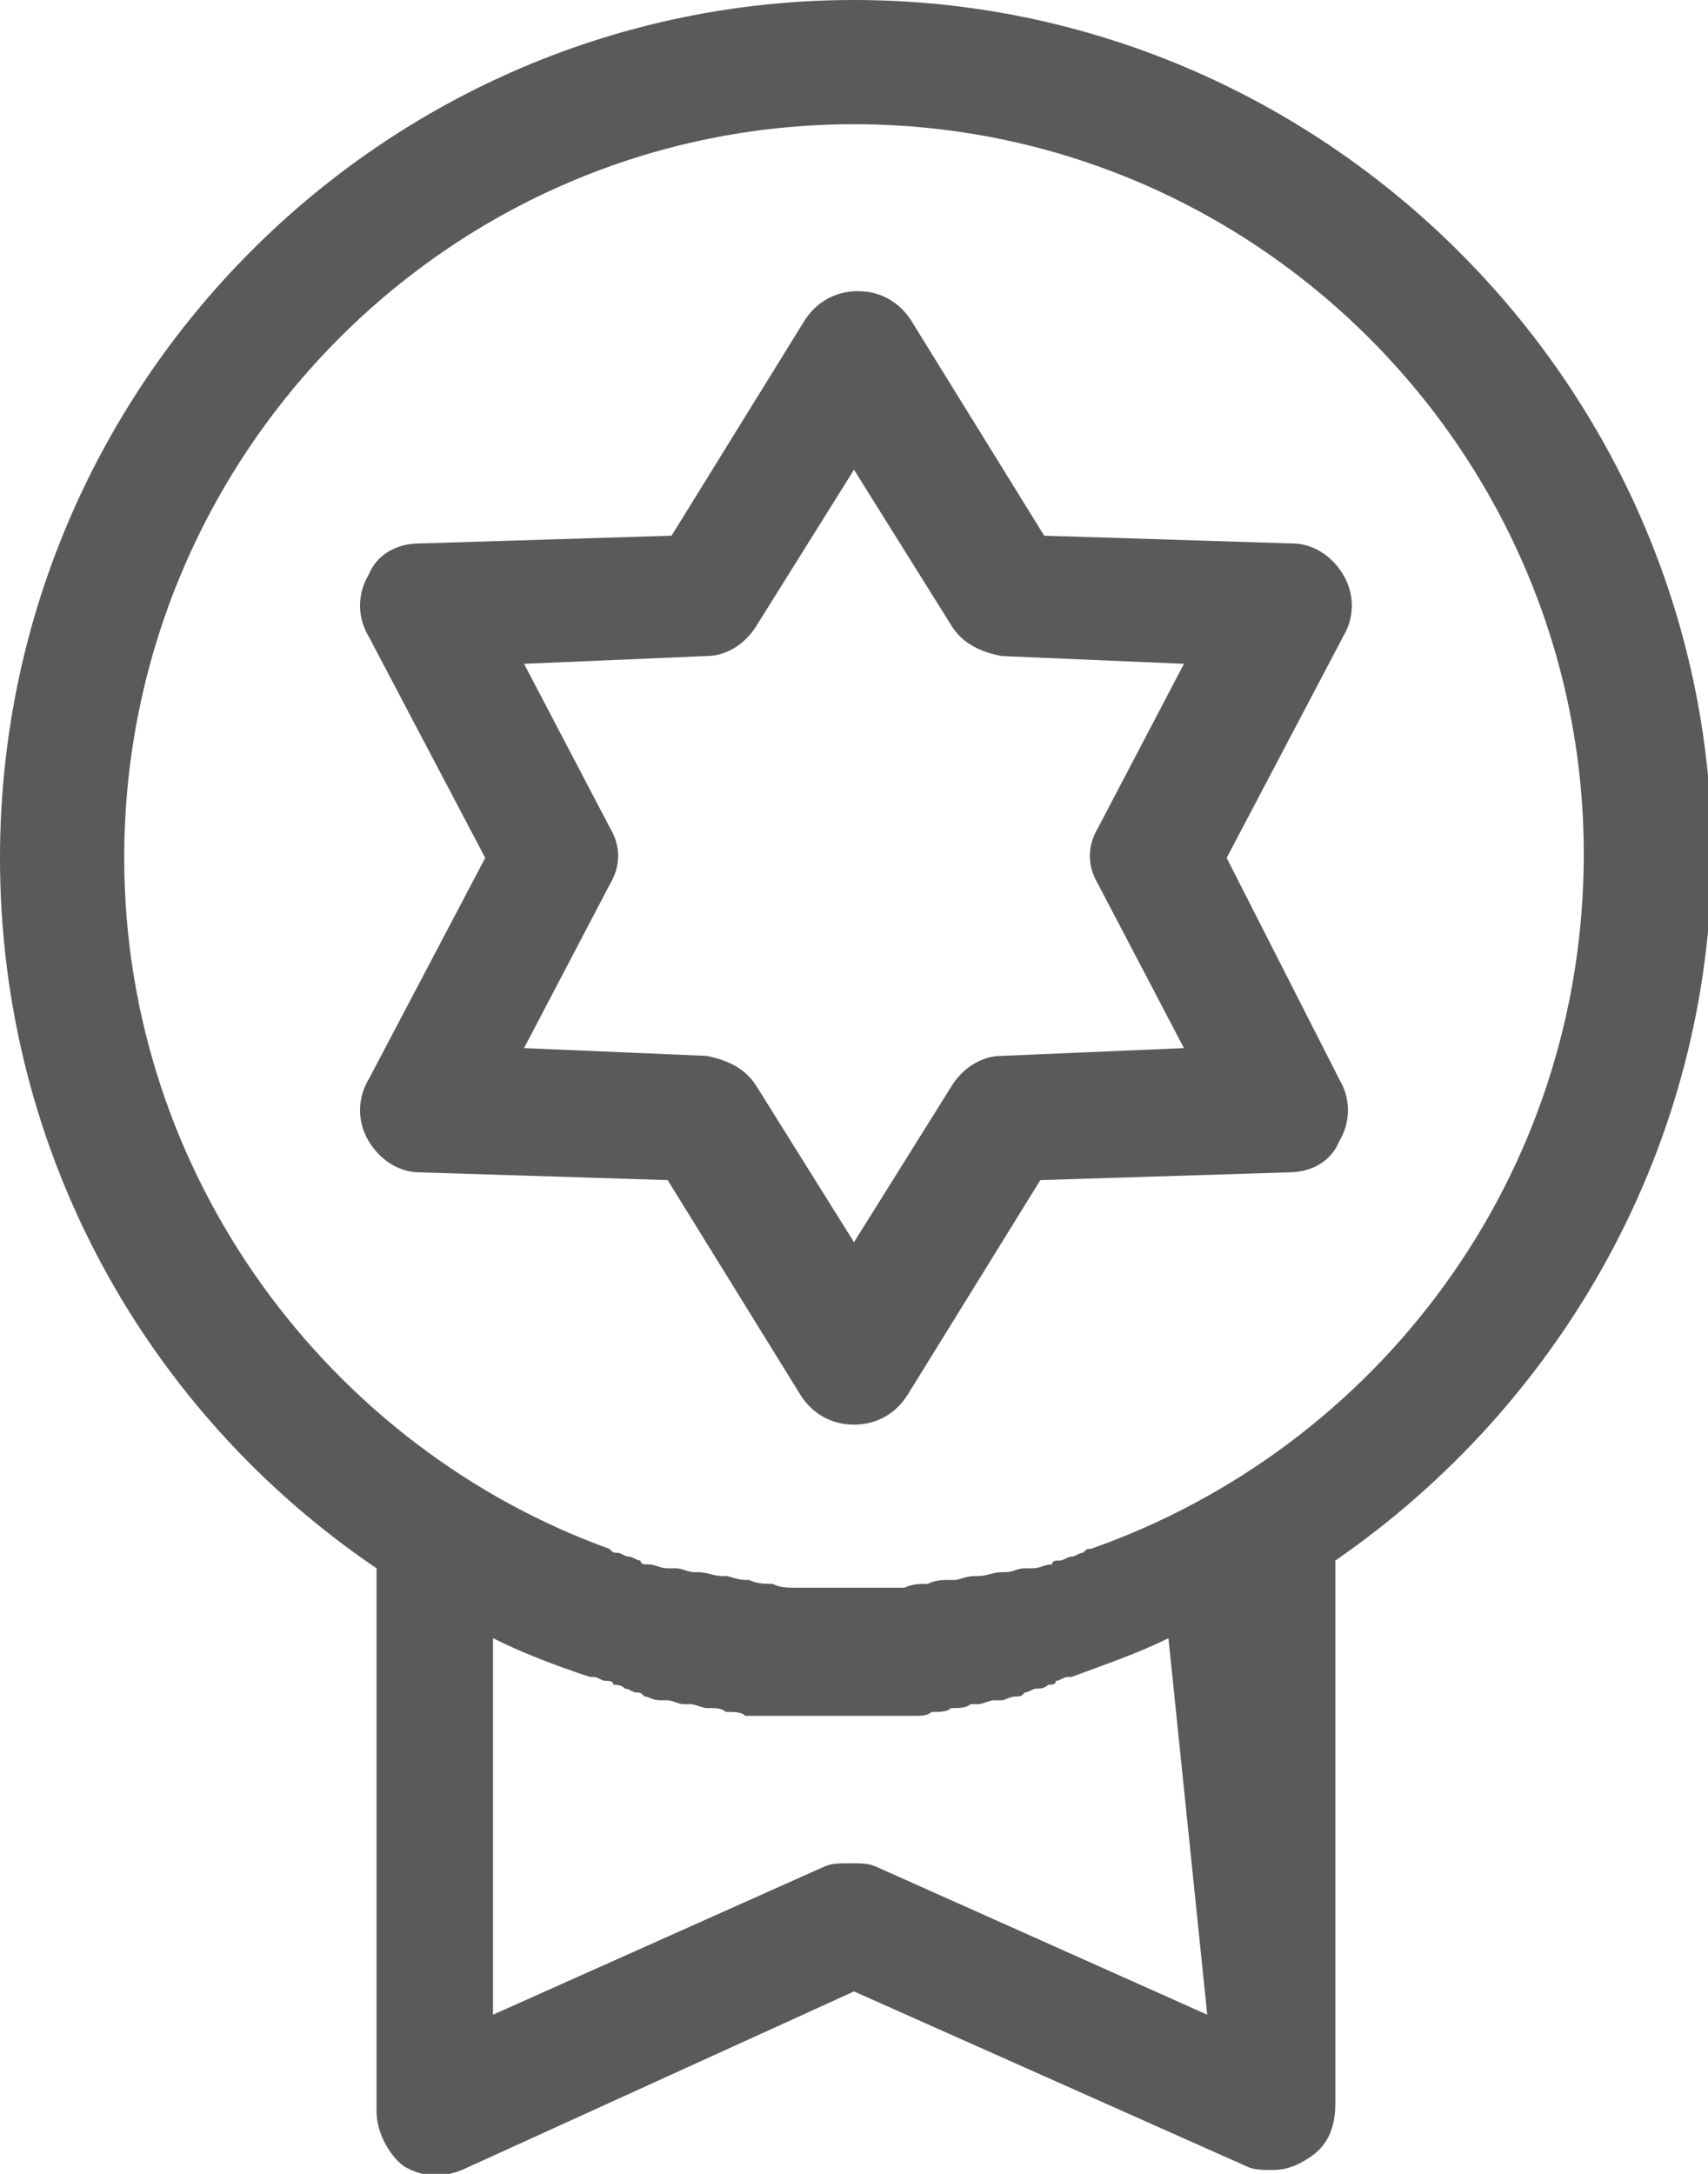 <?xml version="1.0" encoding="utf-8"?>
<!-- Generator: Adobe Illustrator 23.0.5, SVG Export Plug-In . SVG Version: 6.00 Build 0)  -->
<svg version="1.1" id="Слой_1" xmlns="http://www.w3.org/2000/svg" xmlns:xlink="http://www.w3.org/1999/xlink" x="0px" y="0px"
	 width="44px" height="56px" viewBox="0 0 44 56" style="enable-background:new 0 0 44 56;" xml:space="preserve">
<style type="text/css">
	.st0{fill:rgb(90,90,90);}
</style>
<path class="st0" d="M22,0C9.9,0,0,9.9,0,22.1c0,7.6,3.8,14.3,9.7,18.3v14c0,0.5,0.3,1.1,0.7,1.4c0.5,0.3,1,0.3,1.5,0.1L22,51.3
	l10.1,4.5c0.2,0.1,0.4,0.1,0.7,0.1c0.3,0,0.6-0.1,0.9-0.3c0.5-0.3,0.7-0.8,0.7-1.4v-14c5.8-4,9.7-10.7,9.7-18.3C44,9.9,34.1,0,22,0z
	 M31.1,51.9l-8.5-3.8c-0.2-0.1-0.4-0.1-0.7-0.1s-0.5,0-0.7,0.1l-8.5,3.8v-9.7c0.8,0.4,1.6,0.7,2.5,1c0,0,0.1,0,0.1,0
	c0.1,0,0.2,0.1,0.3,0.1c0.1,0,0.2,0,0.2,0.1c0.1,0,0.2,0,0.3,0.1c0.1,0,0.2,0.1,0.3,0.1c0.1,0,0.1,0,0.2,0.1c0.1,0,0.2,0.1,0.4,0.1
	c0.1,0,0.1,0,0.2,0c0.1,0,0.3,0.1,0.4,0.1c0.1,0,0.1,0,0.2,0c0.1,0,0.3,0.1,0.4,0.1c0,0,0.1,0,0.1,0c0.1,0,0.3,0,0.4,0.1
	c0,0,0.1,0,0.1,0c0.1,0,0.3,0,0.4,0.1c0,0,0.1,0,0.1,0c0.1,0,0.3,0,0.4,0c0,0,0.1,0,0.1,0c0.1,0,0.3,0,0.4,0c0,0,0.1,0,0.1,0
	c0.1,0,0.3,0,0.4,0c0,0,0.1,0,0.1,0c0.2,0,0.4,0,0.6,0c0.2,0,0.4,0,0.6,0c0,0,0.1,0,0.1,0c0.1,0,0.3,0,0.4,0c0,0,0.1,0,0.1,0
	c0.1,0,0.3,0,0.4,0c0,0,0.1,0,0.1,0c0.1,0,0.3,0,0.4,0c0,0,0.1,0,0.1,0c0.1,0,0.3,0,0.4-0.1c0,0,0.1,0,0.1,0c0.1,0,0.3,0,0.4-0.1
	c0,0,0.1,0,0.1,0c0.1,0,0.3,0,0.4-0.1c0.1,0,0.1,0,0.2,0c0.1,0,0.3-0.1,0.4-0.1c0.1,0,0.1,0,0.2,0c0.1,0,0.2-0.1,0.4-0.1
	c0.1,0,0.1,0,0.2-0.1c0.1,0,0.2-0.1,0.3-0.1c0.1,0,0.2,0,0.3-0.1c0.1,0,0.2,0,0.2-0.1c0.1,0,0.2-0.1,0.3-0.1c0,0,0.1,0,0.1,0
	c0.8-0.3,1.7-0.6,2.5-1L31.1,51.9z M28.1,39.9c-0.1,0-0.1,0-0.2,0.1c-0.1,0-0.2,0.1-0.3,0.1c-0.1,0-0.2,0.1-0.3,0.1
	c-0.1,0-0.2,0-0.2,0.1c-0.2,0-0.3,0.1-0.5,0.1c-0.1,0-0.1,0-0.2,0c-0.2,0-0.3,0.1-0.5,0.1c0,0-0.1,0-0.1,0c-0.2,0-0.4,0.1-0.6,0.1
	c0,0,0,0-0.1,0c-0.2,0-0.4,0.1-0.5,0.1c0,0-0.1,0-0.1,0c-0.2,0-0.4,0-0.6,0.1c0,0,0,0,0,0c-0.2,0-0.4,0-0.6,0.1c0,0-0.1,0-0.1,0
	c-0.2,0-0.3,0-0.5,0c-0.1,0-0.1,0-0.2,0c-0.2,0-0.4,0-0.6,0s-0.4,0-0.6,0c-0.1,0-0.1,0-0.2,0c-0.2,0-0.3,0-0.5,0c0,0-0.1,0-0.1,0
	c-0.2,0-0.4,0-0.6-0.1c0,0,0,0,0,0c-0.2,0-0.4,0-0.6-0.1c0,0-0.1,0-0.1,0c-0.2,0-0.4-0.1-0.5-0.1c0,0,0,0-0.1,0
	c-0.2,0-0.4-0.1-0.6-0.1c0,0-0.1,0-0.1,0c-0.2,0-0.3-0.1-0.5-0.1c-0.1,0-0.1,0-0.2,0c-0.2,0-0.3-0.1-0.5-0.1c-0.1,0-0.2,0-0.2-0.1
	c-0.1,0-0.2-0.1-0.3-0.1c-0.1,0-0.2-0.1-0.3-0.1c-0.1,0-0.1,0-0.2-0.1C8.5,37.3,3.2,30.3,3.2,22.1C3.2,11.7,11.6,3.2,22,3.2
	s18.8,8.5,18.8,18.8C40.8,30.3,35.5,37.3,28.1,39.9z"/>
<path class="st0" d="M31.6,22.1l3-5.7c0.3-0.5,0.3-1.1,0-1.6c-0.3-0.5-0.8-0.8-1.3-0.8l-6.4-0.2l-3.4-5.5c-0.3-0.5-0.8-0.8-1.4-0.8
	s-1.1,0.3-1.4,0.8l-3.4,5.5L10.8,14c-0.6,0-1.1,0.3-1.3,0.8c-0.3,0.5-0.3,1.1,0,1.6l3,5.7l-3,5.7c-0.3,0.5-0.3,1.1,0,1.6
	c0.3,0.5,0.8,0.8,1.3,0.8l6.4,0.2l3.4,5.5c0.3,0.5,0.8,0.8,1.4,0.8s1.1-0.3,1.4-0.8l3.4-5.5l6.4-0.2c0.6,0,1.1-0.3,1.3-0.8
	c0.3-0.5,0.3-1.1,0-1.6L31.6,22.1z M25.8,27.2c-0.5,0-1,0.3-1.3,0.8L22,32l-2.5-4c-0.3-0.5-0.8-0.7-1.3-0.8L13.5,27l2.2-4.2
	c0.3-0.5,0.3-1,0-1.5l-2.2-4.2l4.7-0.2c0.5,0,1-0.3,1.3-0.8l2.5-4l2.5,4c0.3,0.5,0.8,0.7,1.3,0.8l4.7,0.2l-2.2,4.2
	c-0.3,0.5-0.3,1,0,1.5l2.2,4.2L25.8,27.2z"/>
</svg>
